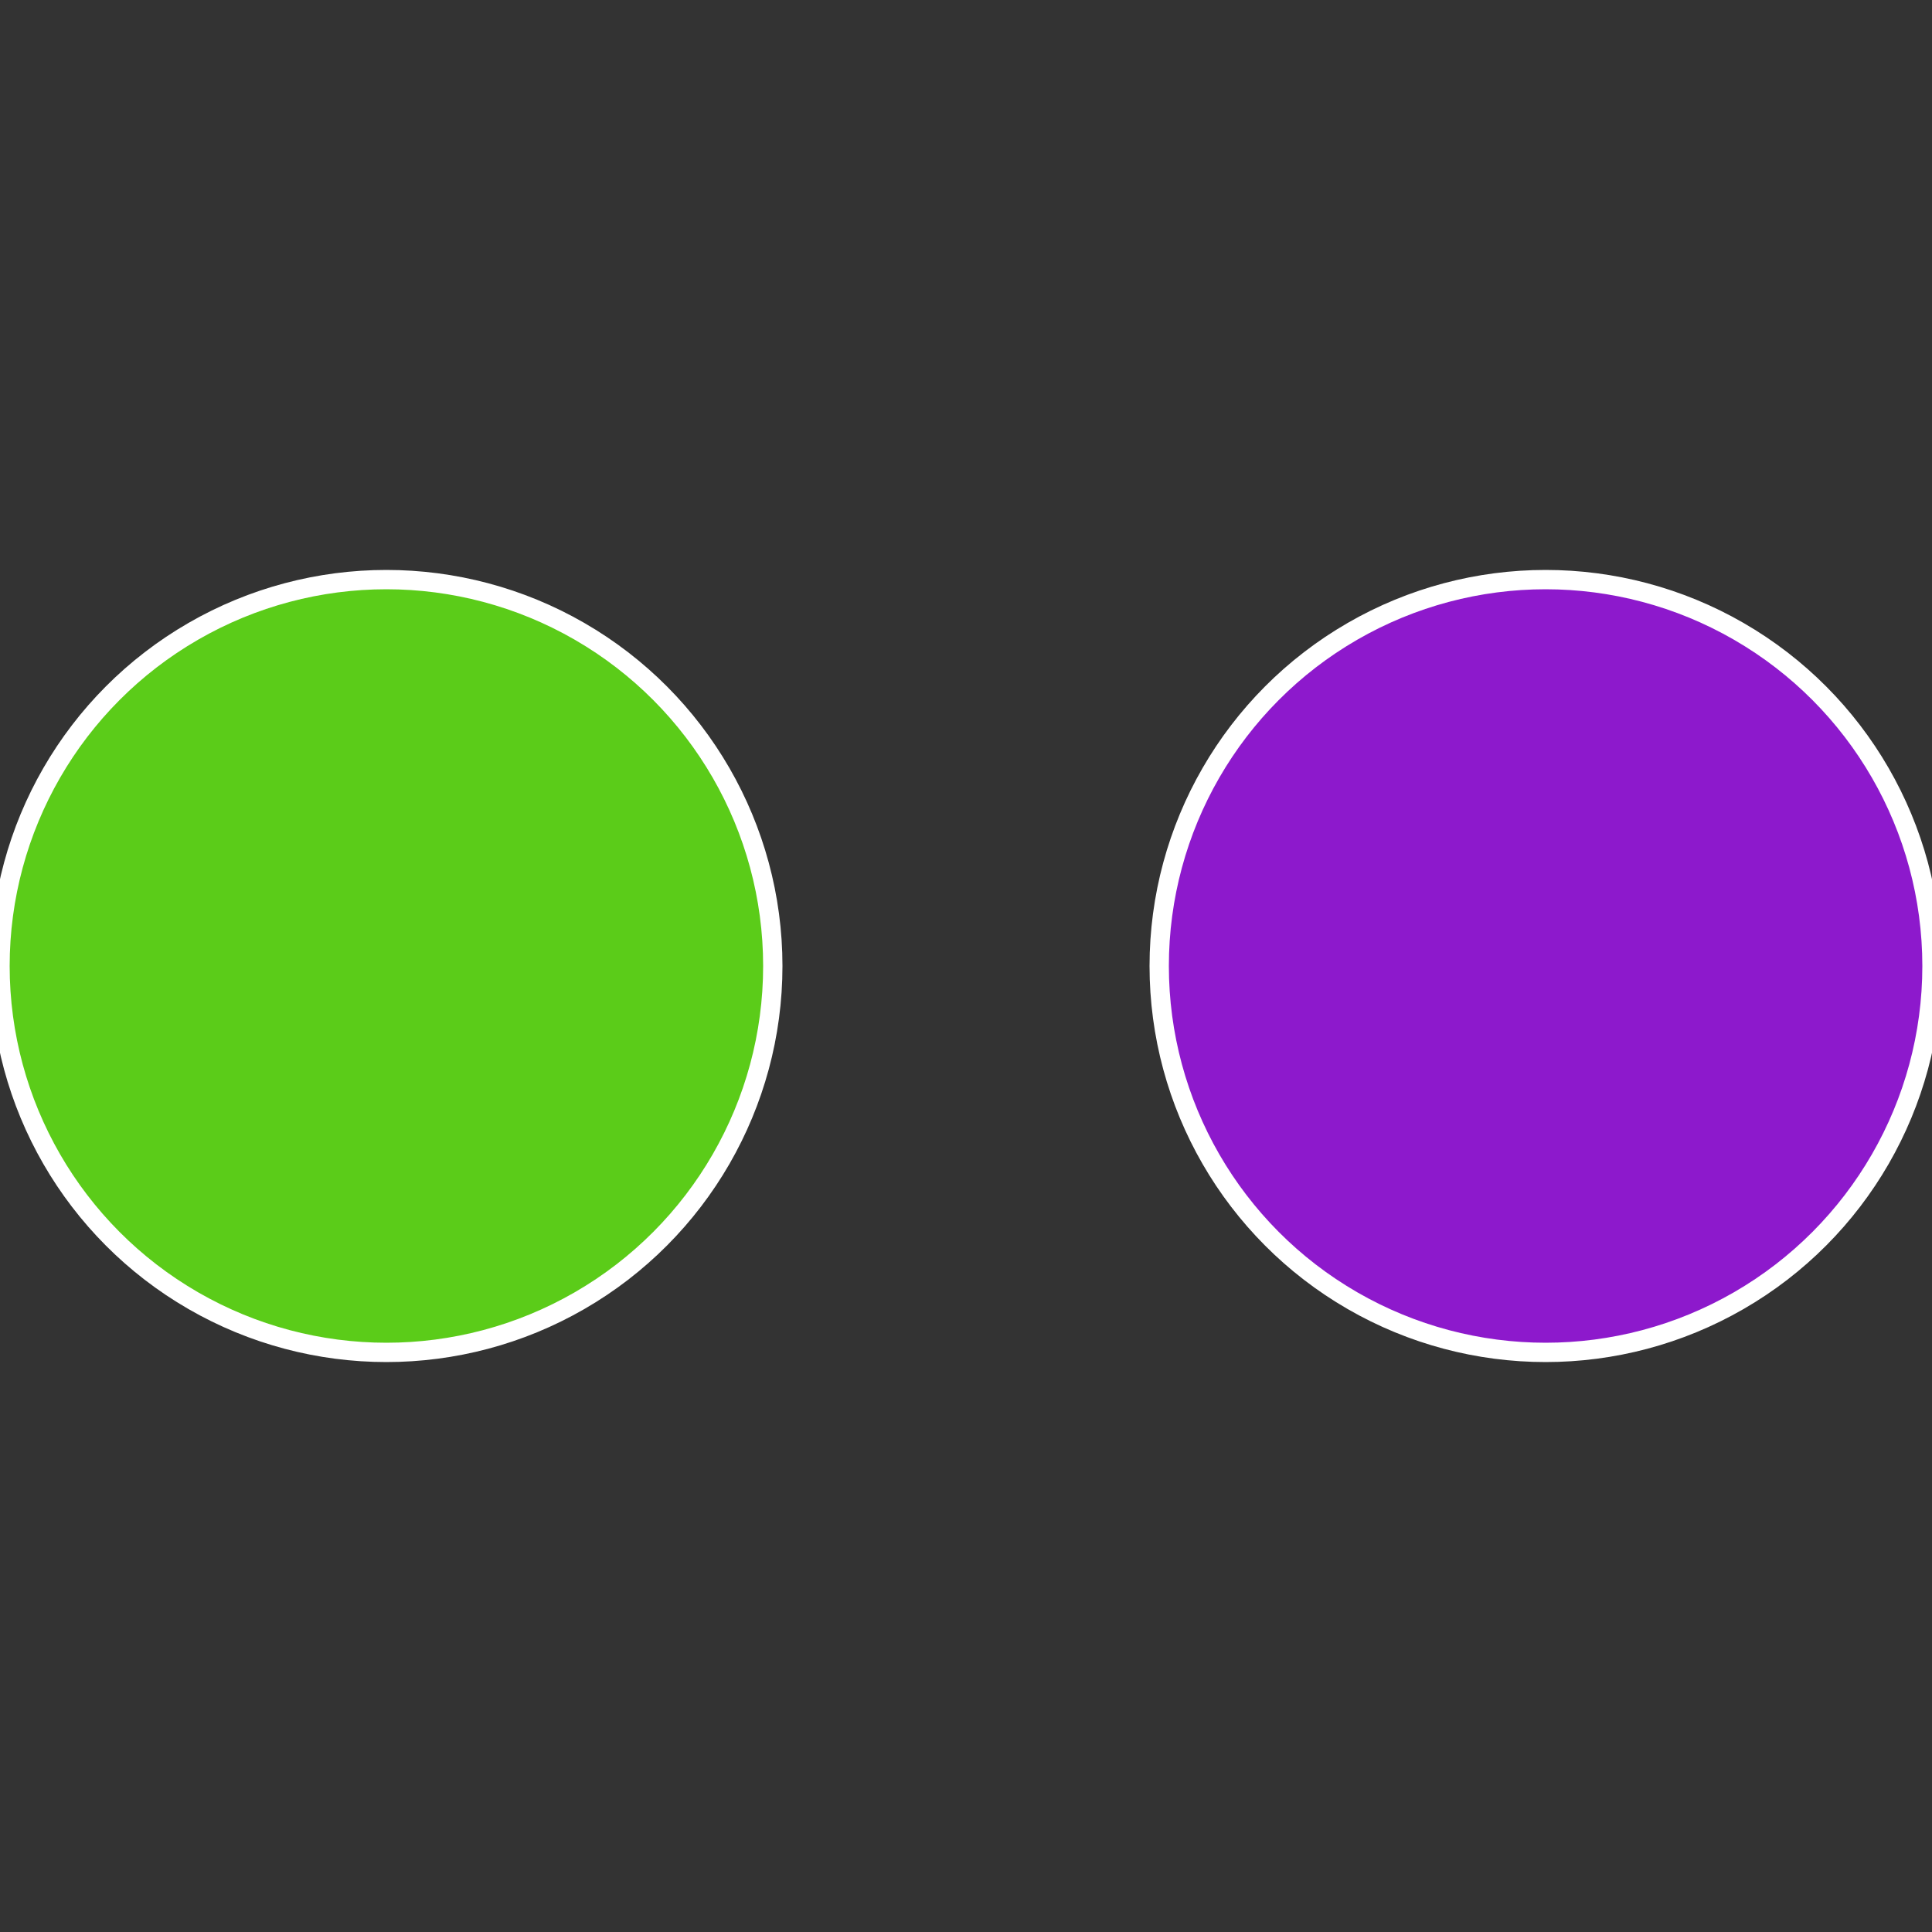 <?xml version="1.0" standalone="no"?>
<svg width="500" height="500" viewBox="-1 -1 2 2" xmlns="http://www.w3.org/2000/svg">
 
                <rect x="-1" y="-1" width="2" height="2" fill="#333333" stroke="none"/>
 
                <circle cx="0.6" cy="0" r="0.4" fill="#8d19cc" stroke="#fff" stroke-width="1%" />
             
                <circle cx="-0.6" cy="7.3478807948841E-17" r="0.4" fill="#5bcc19" stroke="#fff" stroke-width="1%" />
            </svg>

